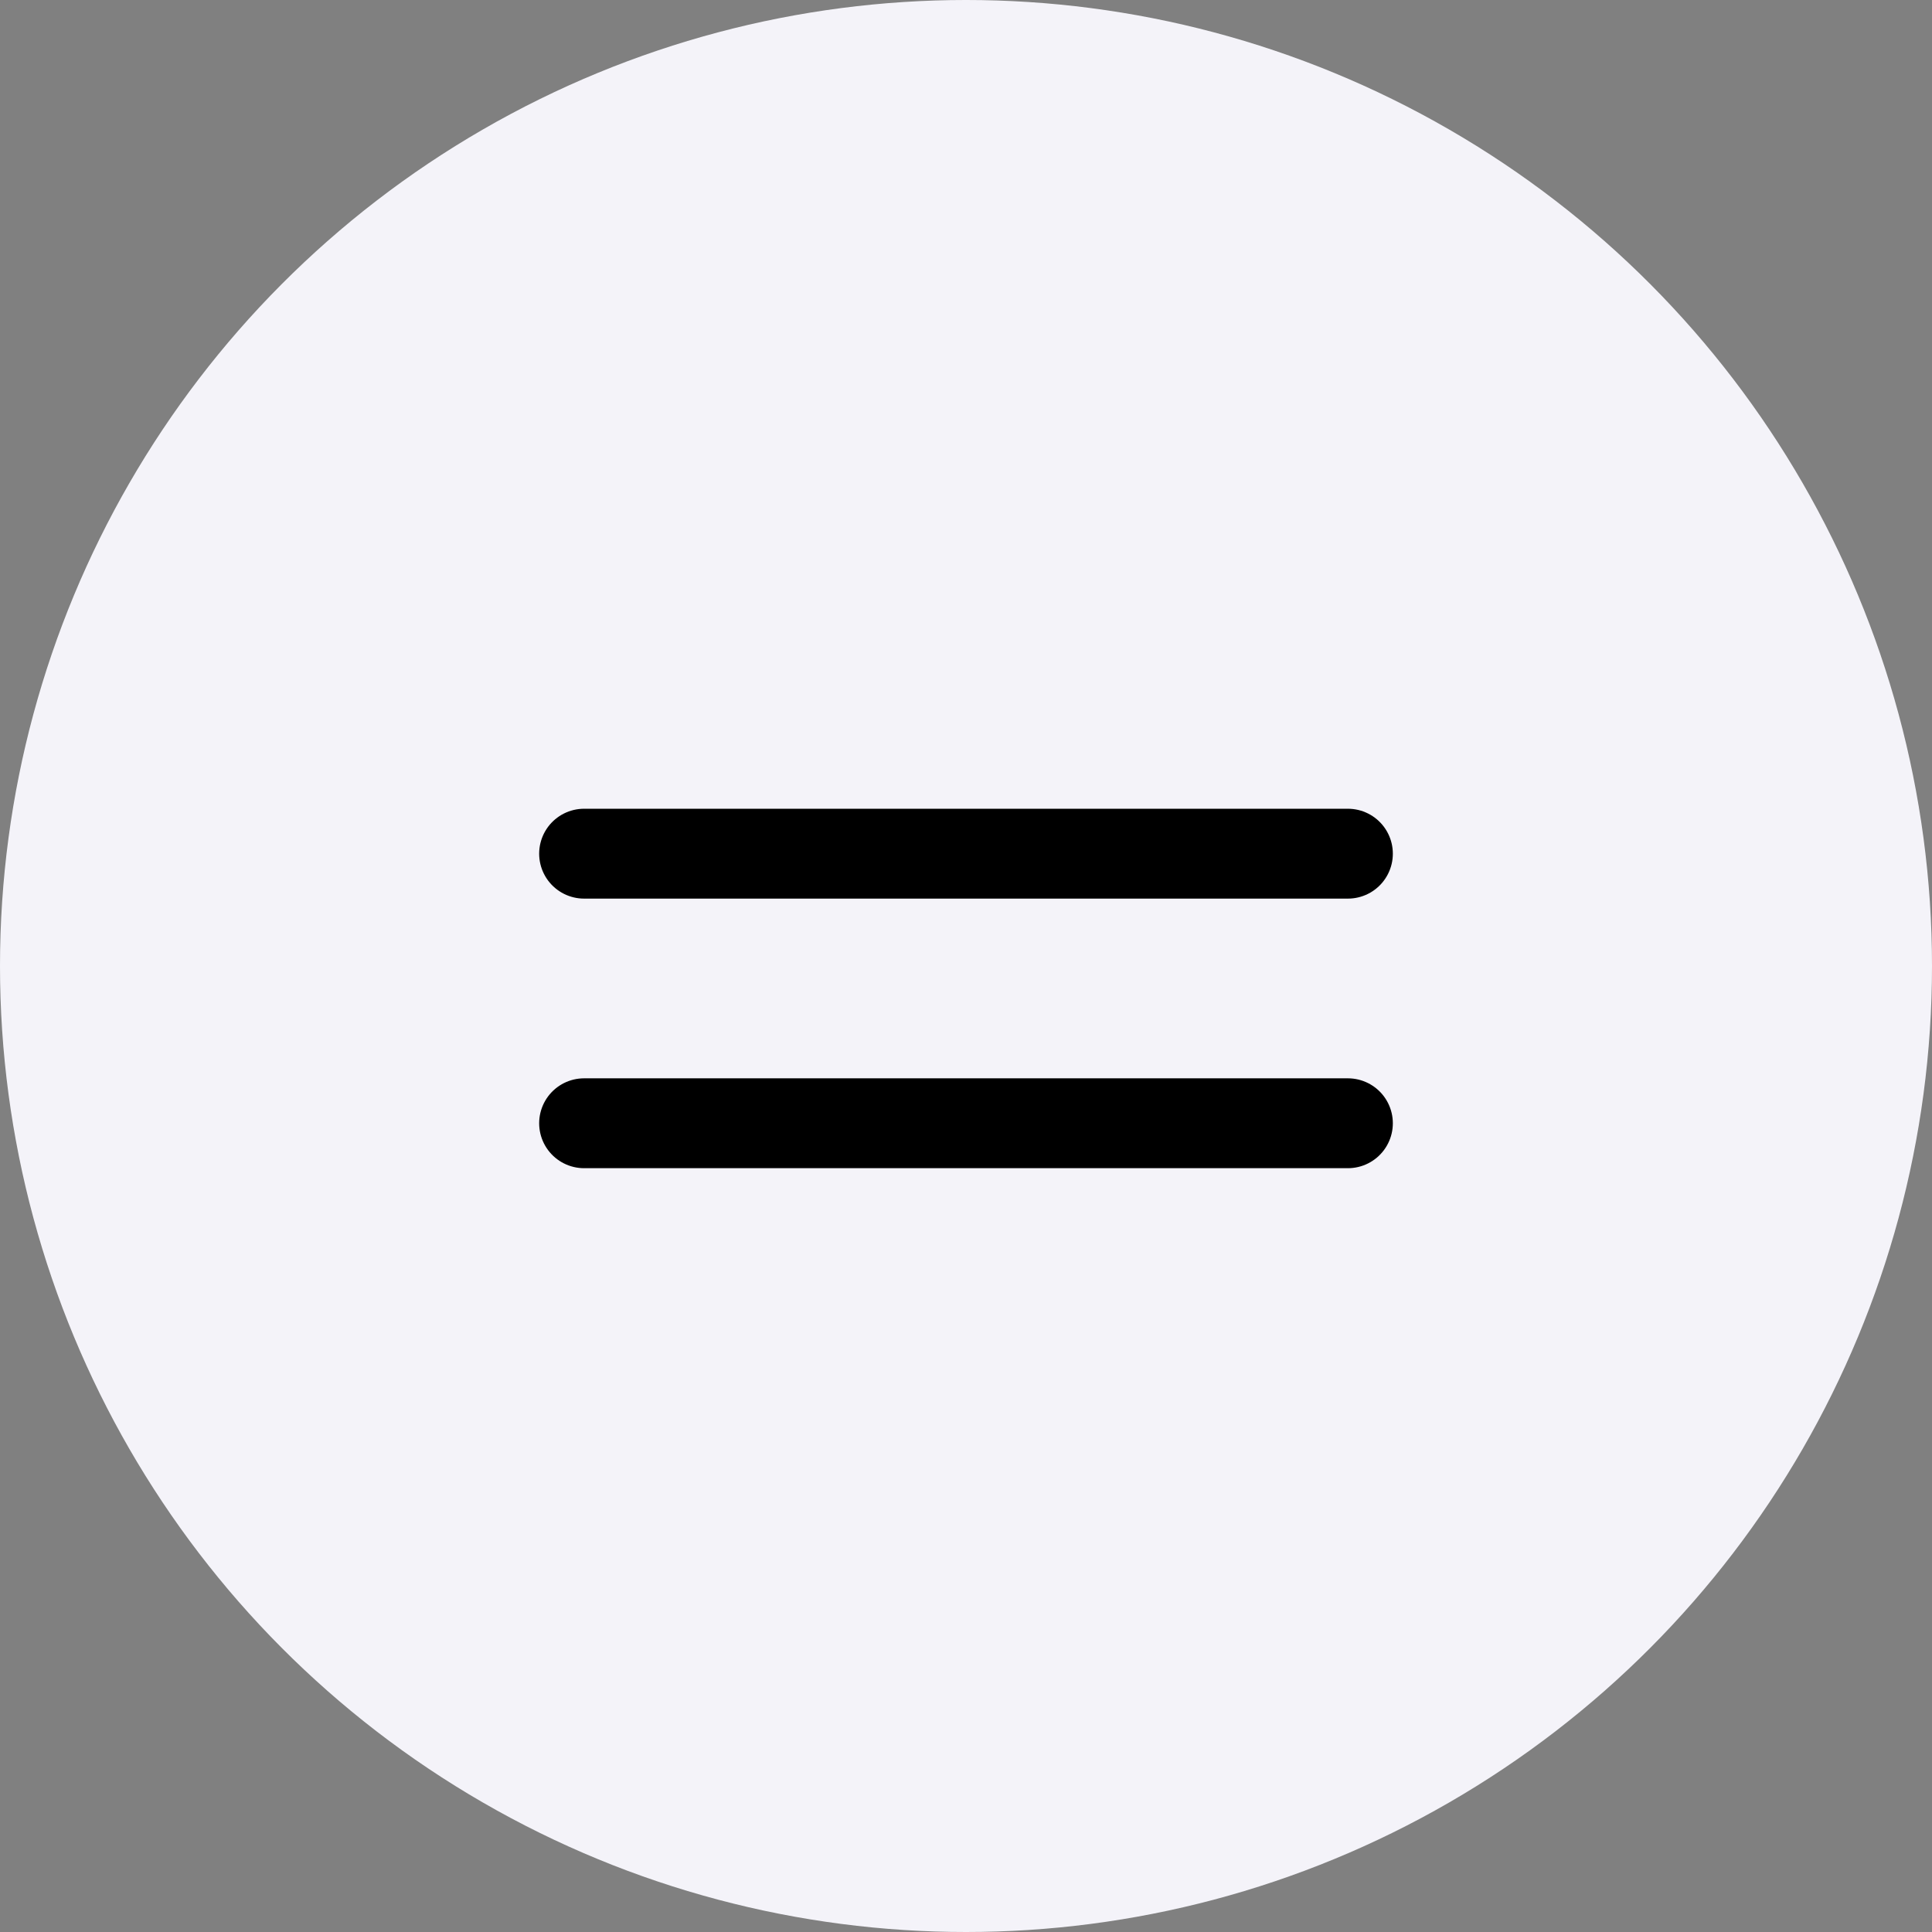 <?xml version="1.0" encoding="UTF-8"?> <svg xmlns="http://www.w3.org/2000/svg" width="43" height="43" viewBox="0 0 43 43" fill="none"><rect x="0" y="0" width="43" height="43" fill="#808080" stroke="none"/><circle cx="21.5" cy="21.5" r="21.5" fill="#F4F3F9"></circle><path d="M13 19H30" stroke="black" stroke-width="2" stroke-linecap="round"></path><path d="M13 25H30" stroke="black" stroke-width="2" stroke-linecap="round"></path></svg> 